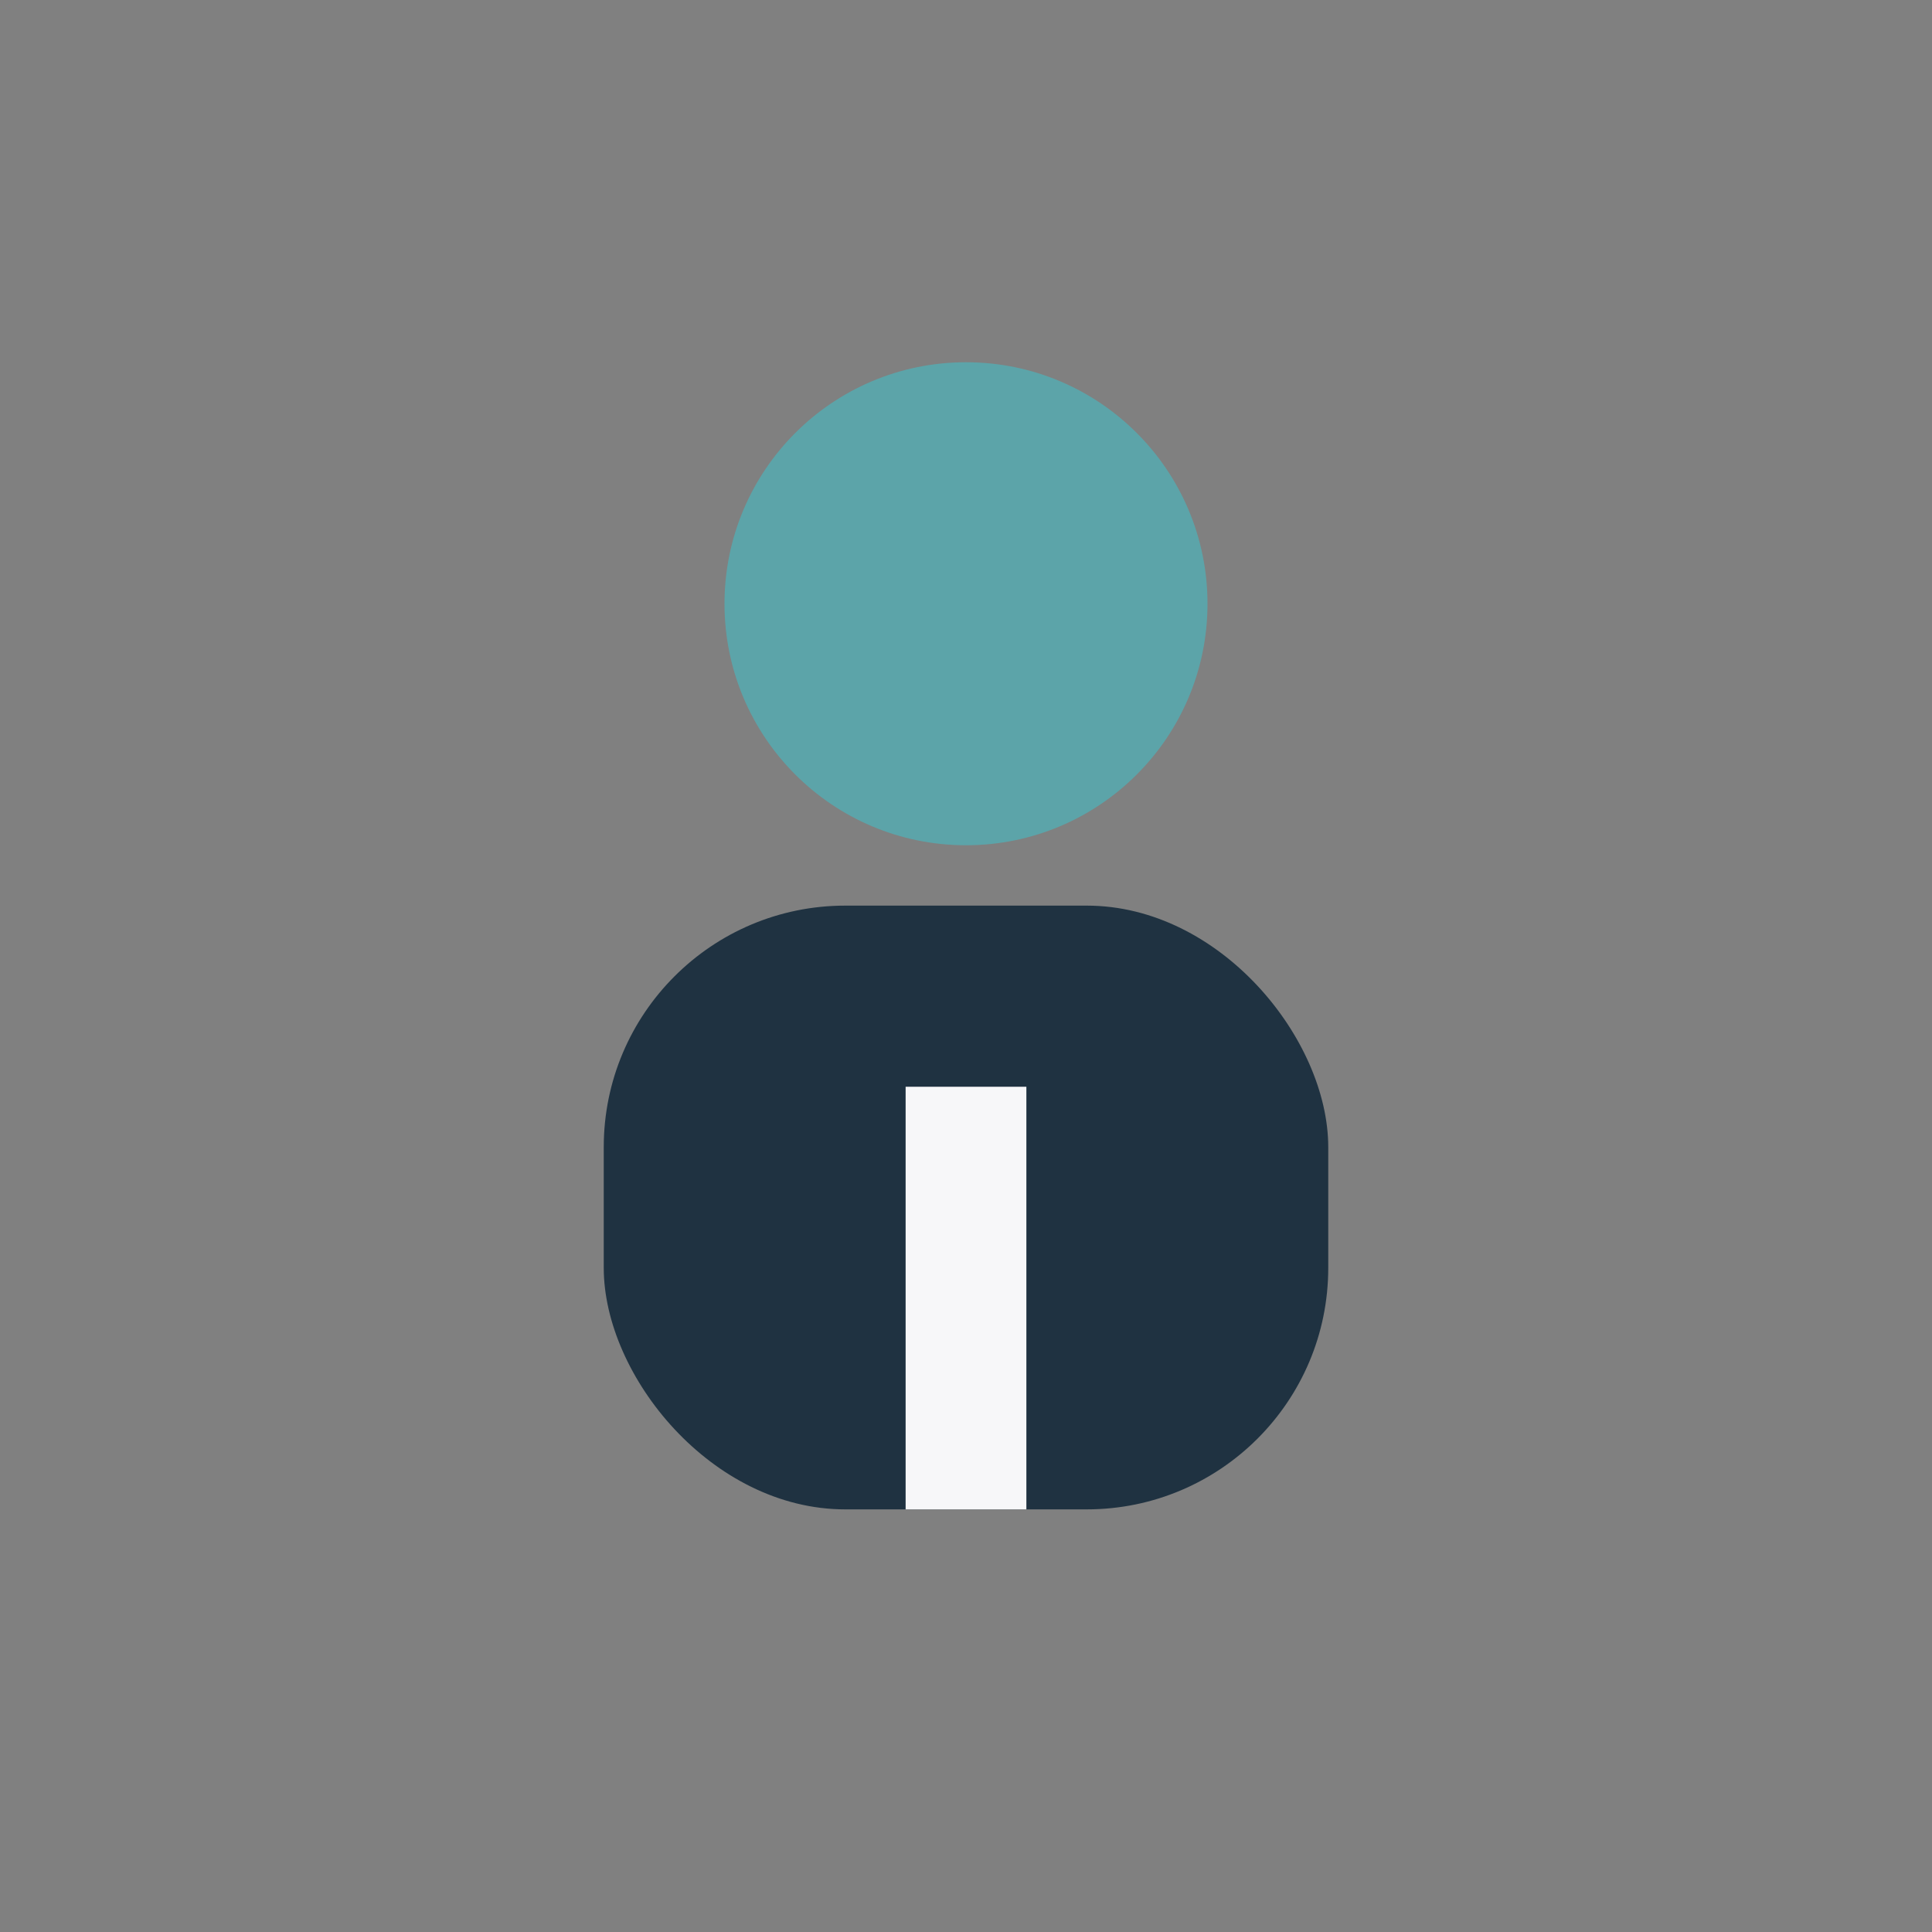 <?xml version="1.0" encoding="UTF-8"?>
<svg xmlns="http://www.w3.org/2000/svg" width="32" height="32" viewBox="0 0 32 32"><rect x="0" y="0" width="32" height="32" fill="#808080" stroke="none"/><circle cx="16" cy="10" r="4" fill="#5CA4A9"/><rect x="10" y="15" width="12" height="10" rx="4" fill="#1F3241"/><path d="M16 25v-7" stroke="#F7F7F9" stroke-width="2"/></svg>